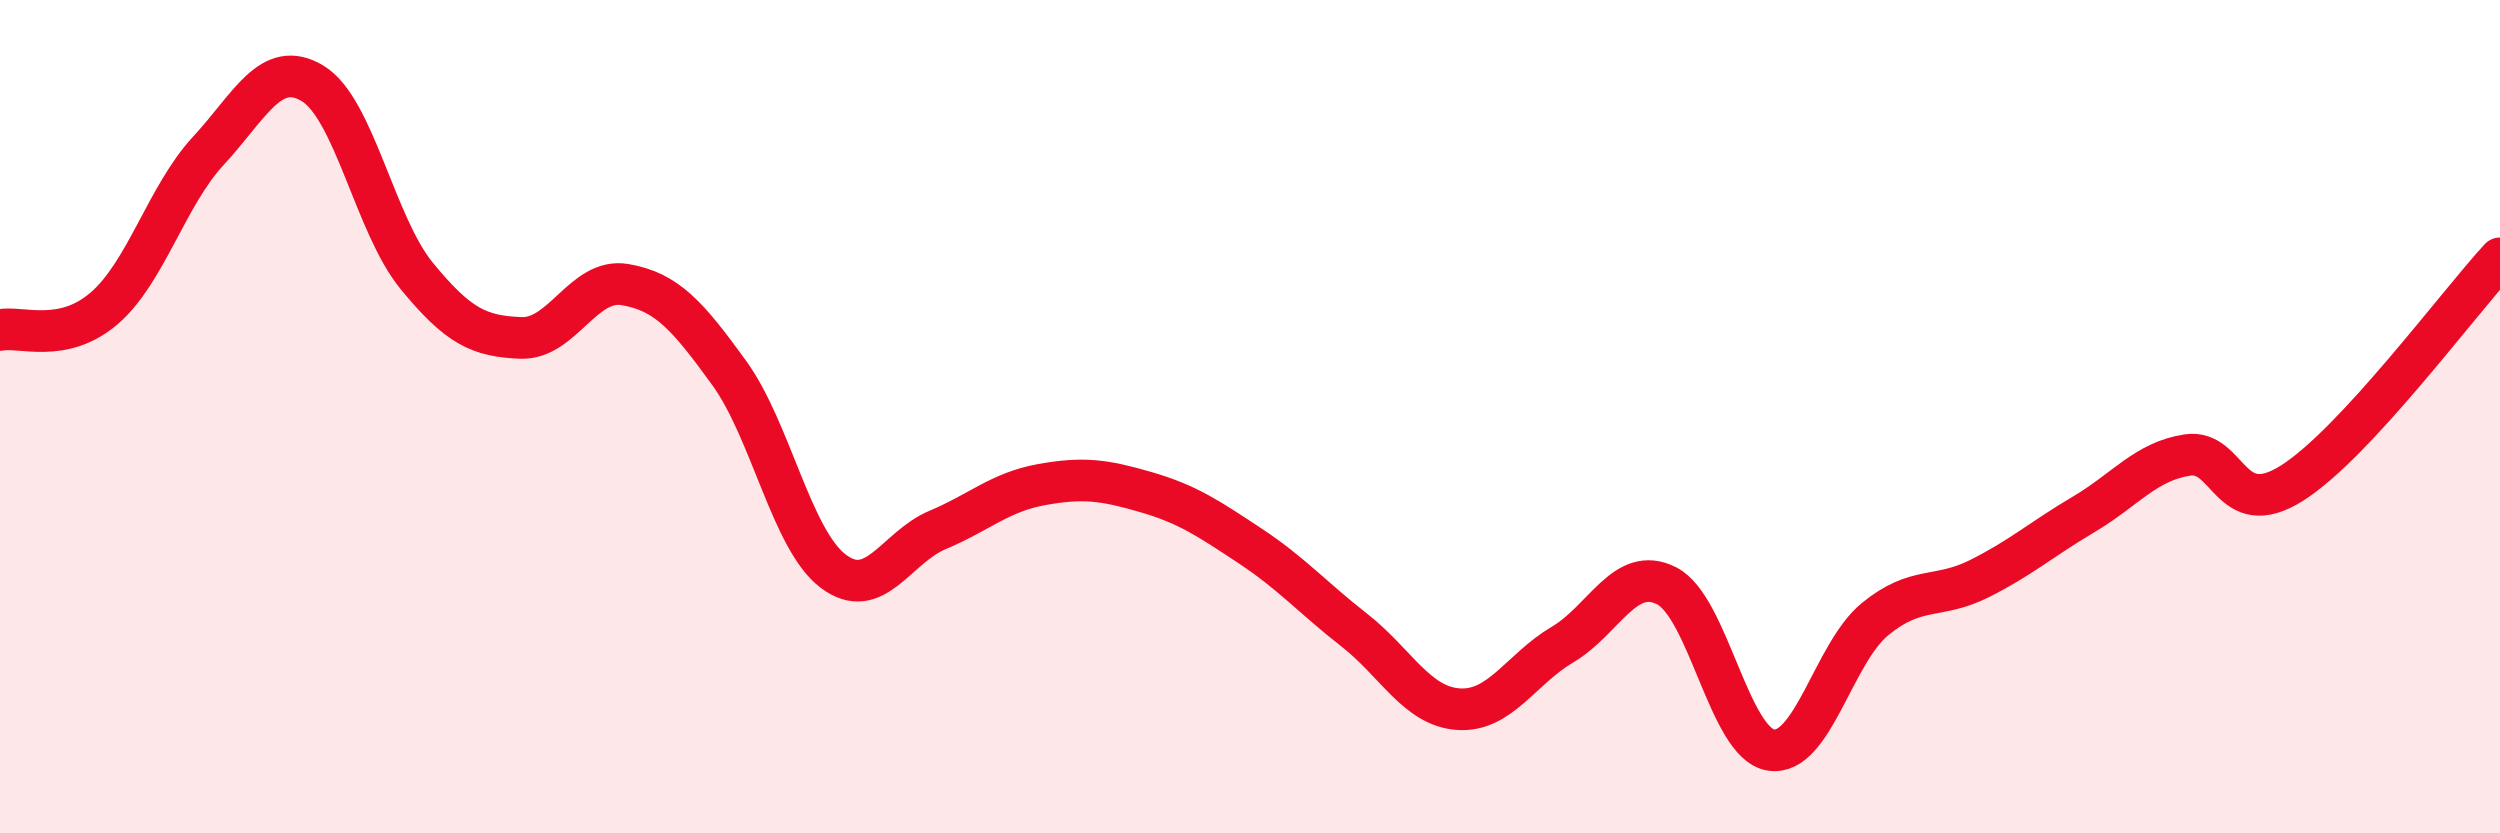 
    <svg width="60" height="20" viewBox="0 0 60 20" xmlns="http://www.w3.org/2000/svg">
      <path
        d="M 0,7.92 C 0.5,7.82 1.5,8.26 2.5,7.4 C 3.5,6.54 4,4.7 5,3.62 C 6,2.54 6.5,1.4 7.5,2 C 8.5,2.6 9,5.4 10,6.62 C 11,7.84 11.5,8.07 12.5,8.11 C 13.5,8.15 14,6.66 15,6.83 C 16,7 16.5,7.57 17.5,8.95 C 18.5,10.33 19,12.96 20,13.71 C 21,14.46 21.5,13.14 22.5,12.72 C 23.5,12.3 24,11.81 25,11.63 C 26,11.45 26.5,11.52 27.5,11.81 C 28.5,12.1 29,12.44 30,13.1 C 31,13.76 31.5,14.34 32.5,15.12 C 33.5,15.9 34,16.95 35,17.02 C 36,17.09 36.5,16.06 37.5,15.47 C 38.5,14.88 39,13.55 40,14.06 C 41,14.57 41.5,17.84 42.5,18 C 43.5,18.16 44,15.68 45,14.86 C 46,14.04 46.5,14.39 47.5,13.89 C 48.5,13.39 49,12.94 50,12.35 C 51,11.76 51.5,11.07 52.5,10.92 C 53.5,10.77 53.5,12.54 55,11.6 C 56.5,10.66 59,7.28 60,6.2L60 20L0 20Z"
        fill="#EB0A25"
        opacity="0.1"
        stroke-linecap="round"
        stroke-linejoin="round"
      />
      <path
        d="M 0,7.92 C 0.5,7.82 1.5,8.26 2.5,7.4 C 3.5,6.54 4,4.7 5,3.62 C 6,2.54 6.5,1.4 7.5,2 C 8.5,2.6 9,5.4 10,6.62 C 11,7.84 11.5,8.07 12.5,8.11 C 13.5,8.15 14,6.66 15,6.83 C 16,7 16.5,7.57 17.5,8.95 C 18.5,10.33 19,12.96 20,13.71 C 21,14.46 21.5,13.14 22.5,12.72 C 23.5,12.3 24,11.81 25,11.63 C 26,11.45 26.5,11.52 27.5,11.81 C 28.5,12.1 29,12.44 30,13.1 C 31,13.76 31.5,14.34 32.5,15.12 C 33.5,15.9 34,16.95 35,17.02 C 36,17.09 36.5,16.06 37.5,15.47 C 38.5,14.88 39,13.55 40,14.06 C 41,14.57 41.5,17.84 42.5,18 C 43.5,18.16 44,15.68 45,14.86 C 46,14.04 46.5,14.39 47.5,13.89 C 48.5,13.39 49,12.94 50,12.35 C 51,11.76 51.5,11.07 52.5,10.92 C 53.5,10.77 53.5,12.54 55,11.6 C 56.5,10.66 59,7.28 60,6.2"
        stroke="#EB0A25"
        stroke-width="1"
        fill="none"
        stroke-linecap="round"
        stroke-linejoin="round"
      />
    </svg>
  